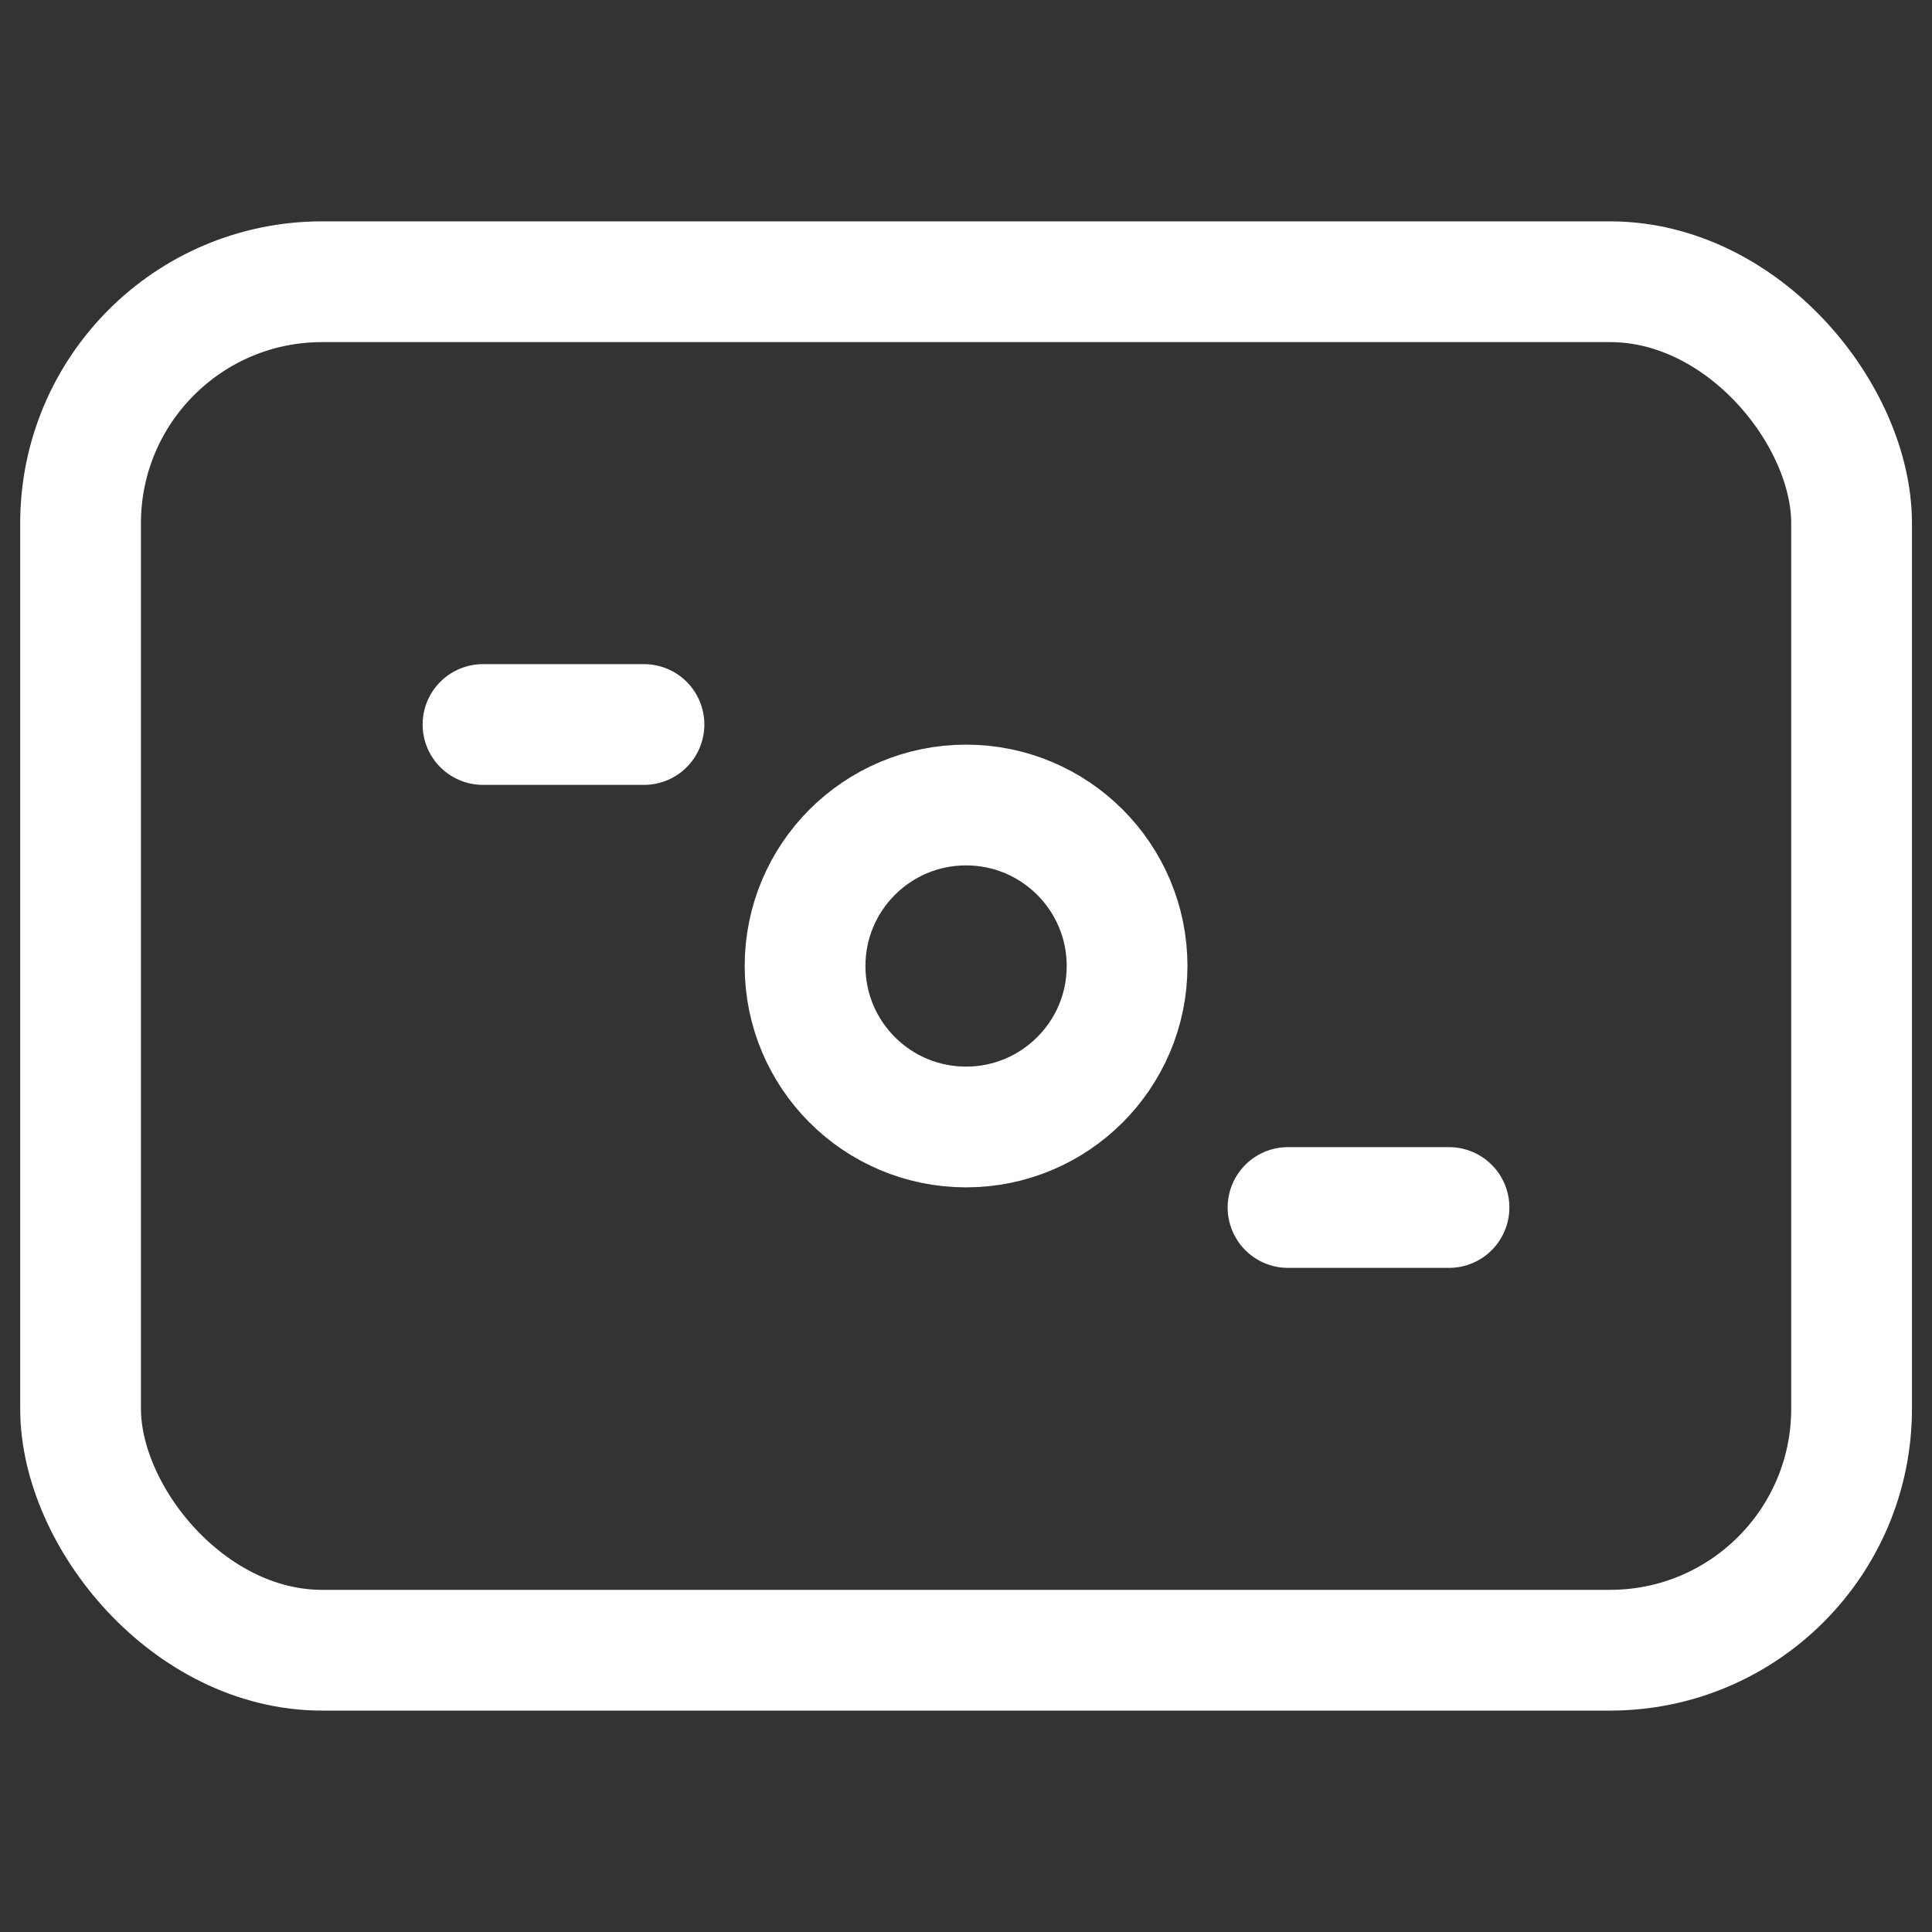 <svg width="40" height="40" viewBox="0 0 40 40" fill="none" xmlns="http://www.w3.org/2000/svg">
<rect x="0" y="0" width="40" height="40" fill="#333333" stroke="none"/>
<g clip-path="url(#clip0_52_3298)">
<path d="M10 15H13.333M26.667 25H30" stroke="white" stroke-width="2.5" stroke-linecap="round"/>
<path d="M20.001 23.333C21.842 23.333 23.335 21.841 23.335 20C23.335 18.159 21.842 16.667 20.001 16.667C18.16 16.667 16.668 18.159 16.668 20C16.668 21.841 18.16 23.333 20.001 23.333Z" stroke="white" stroke-width="2.5"/>
<rect x="1.668" y="5.833" width="36.667" height="28.333" rx="5" stroke="white" stroke-width="2.5"/>
</g>
<defs>
<clipPath id="clip0_52_3298">
<rect width="40" height="40" fill="white"/>
</clipPath>
</defs>
</svg>
